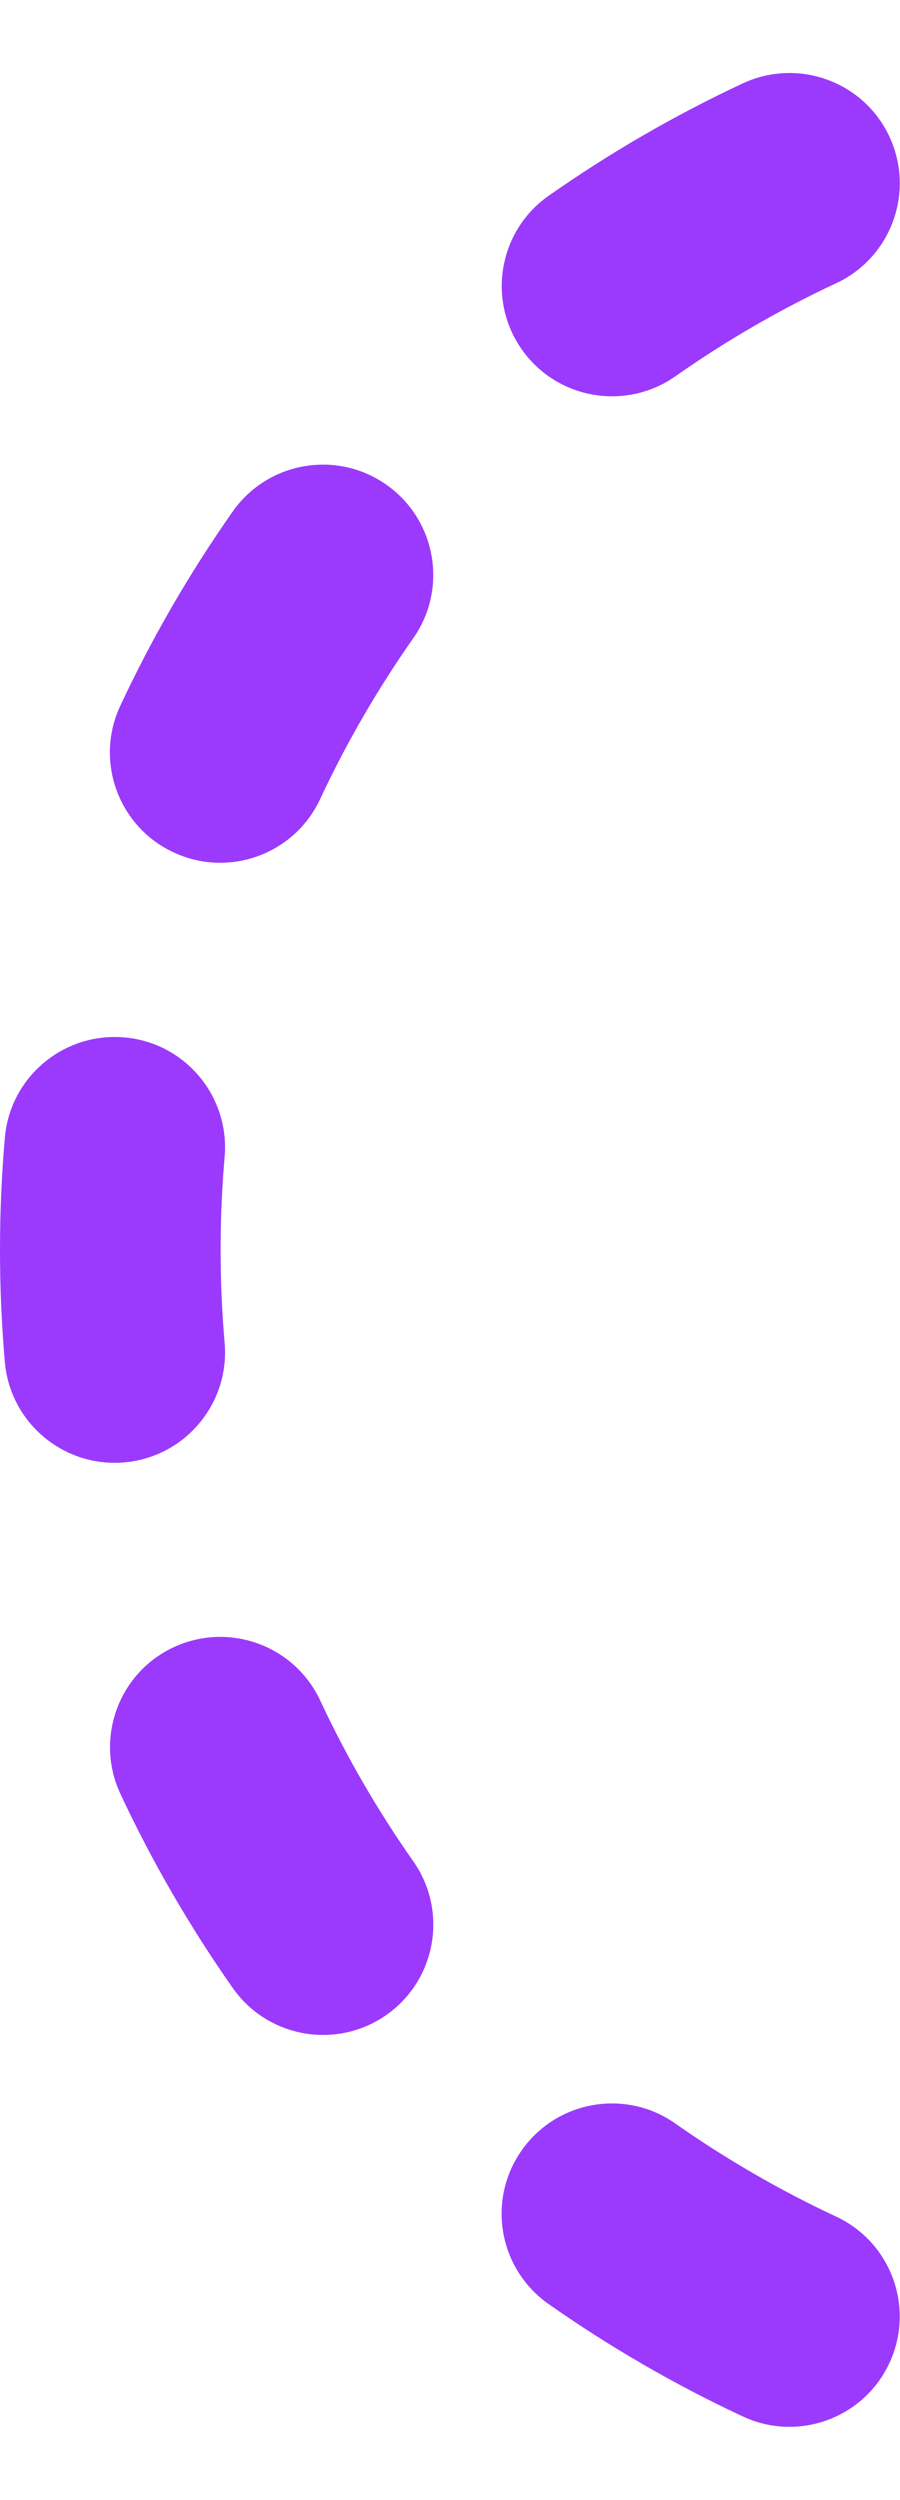 <?xml version="1.0" encoding="UTF-8"?><svg xmlns="http://www.w3.org/2000/svg" xmlns:xlink="http://www.w3.org/1999/xlink" xmlns:svgjs="http://svgjs.dev/svgjs" version="1.1" width="9px" height="25px" viewBox="0 0 9.86 25.79" aria-hidden="true"><defs><linearGradient class="cerosgradient" data-cerosgradient="true" id="CerosGradient_id40fd752eb" gradientUnits="userSpaceOnUse" x1="50%" y1="100%" x2="50%" y2="0%"><stop offset="0%" stop-color="#d1d1d1"/><stop offset="100%" stop-color="#d1d1d1"/></linearGradient><linearGradient/></defs><g><g transform="matrix(1, 0, 0, 1, 0, 0)"><path d="M9.744,0.697c0.282,0.605 0.021,1.324 -0.583,1.606c-0.619,0.289 -1.208,0.631 -1.762,1.02c-0.546,0.383 -1.3,0.251 -1.683,-0.295c-0.383,-0.546 -0.251,-1.3 0.295,-1.683c0.669,-0.469 1.38,-0.882 2.127,-1.231c0.605,-0.282 1.324,-0.021 1.606,0.583zM4.232,4.51c0.546,0.383 0.679,1.137 0.295,1.683c-0.389,0.554 -0.731,1.144 -1.02,1.762c-0.282,0.605 -1.002,0.866 -1.606,0.583c-0.605,-0.282 -0.866,-1.002 -0.583,-1.606c0.349,-0.747 0.762,-1.459 1.231,-2.127c0.383,-0.546 1.137,-0.679 1.683,-0.295zM1.361,10.565c0.665,0.057 1.157,0.643 1.1,1.308c-0.029,0.336 -0.044,0.676 -0.044,1.02c0,0.344 0.015,0.684 0.044,1.02c0.057,0.665 -0.435,1.25 -1.1,1.308c-0.665,0.057 -1.25,-0.435 -1.308,-1.1c-0.035,-0.405 -0.053,-0.815 -0.053,-1.228c0,-0.414 0.018,-0.823 0.053,-1.228c0.057,-0.665 0.643,-1.157 1.308,-1.1zM1.902,17.246c0.605,-0.282 1.324,-0.021 1.606,0.583c0.289,0.619 0.631,1.208 1.02,1.762c0.383,0.546 0.251,1.3 -0.295,1.683c-0.546,0.383 -1.3,0.251 -1.683,-0.295c-0.469,-0.669 -0.882,-1.38 -1.231,-2.127c-0.282,-0.605 -0.021,-1.324 0.583,-1.606zM5.715,22.758c0.383,-0.546 1.137,-0.679 1.683,-0.295c0.554,0.389 1.144,0.731 1.762,1.02c0.605,0.282 0.866,1.002 0.583,1.606c-0.282,0.605 -1.002,0.866 -1.606,0.583c-0.747,-0.349 -1.459,-0.762 -2.127,-1.231c-0.546,-0.383 -0.679,-1.137 -0.295,-1.683z" transform="matrix(1,0,0,1,0,0)" fill-rule="evenodd" fill="#9b3afc"/></g></g></svg>